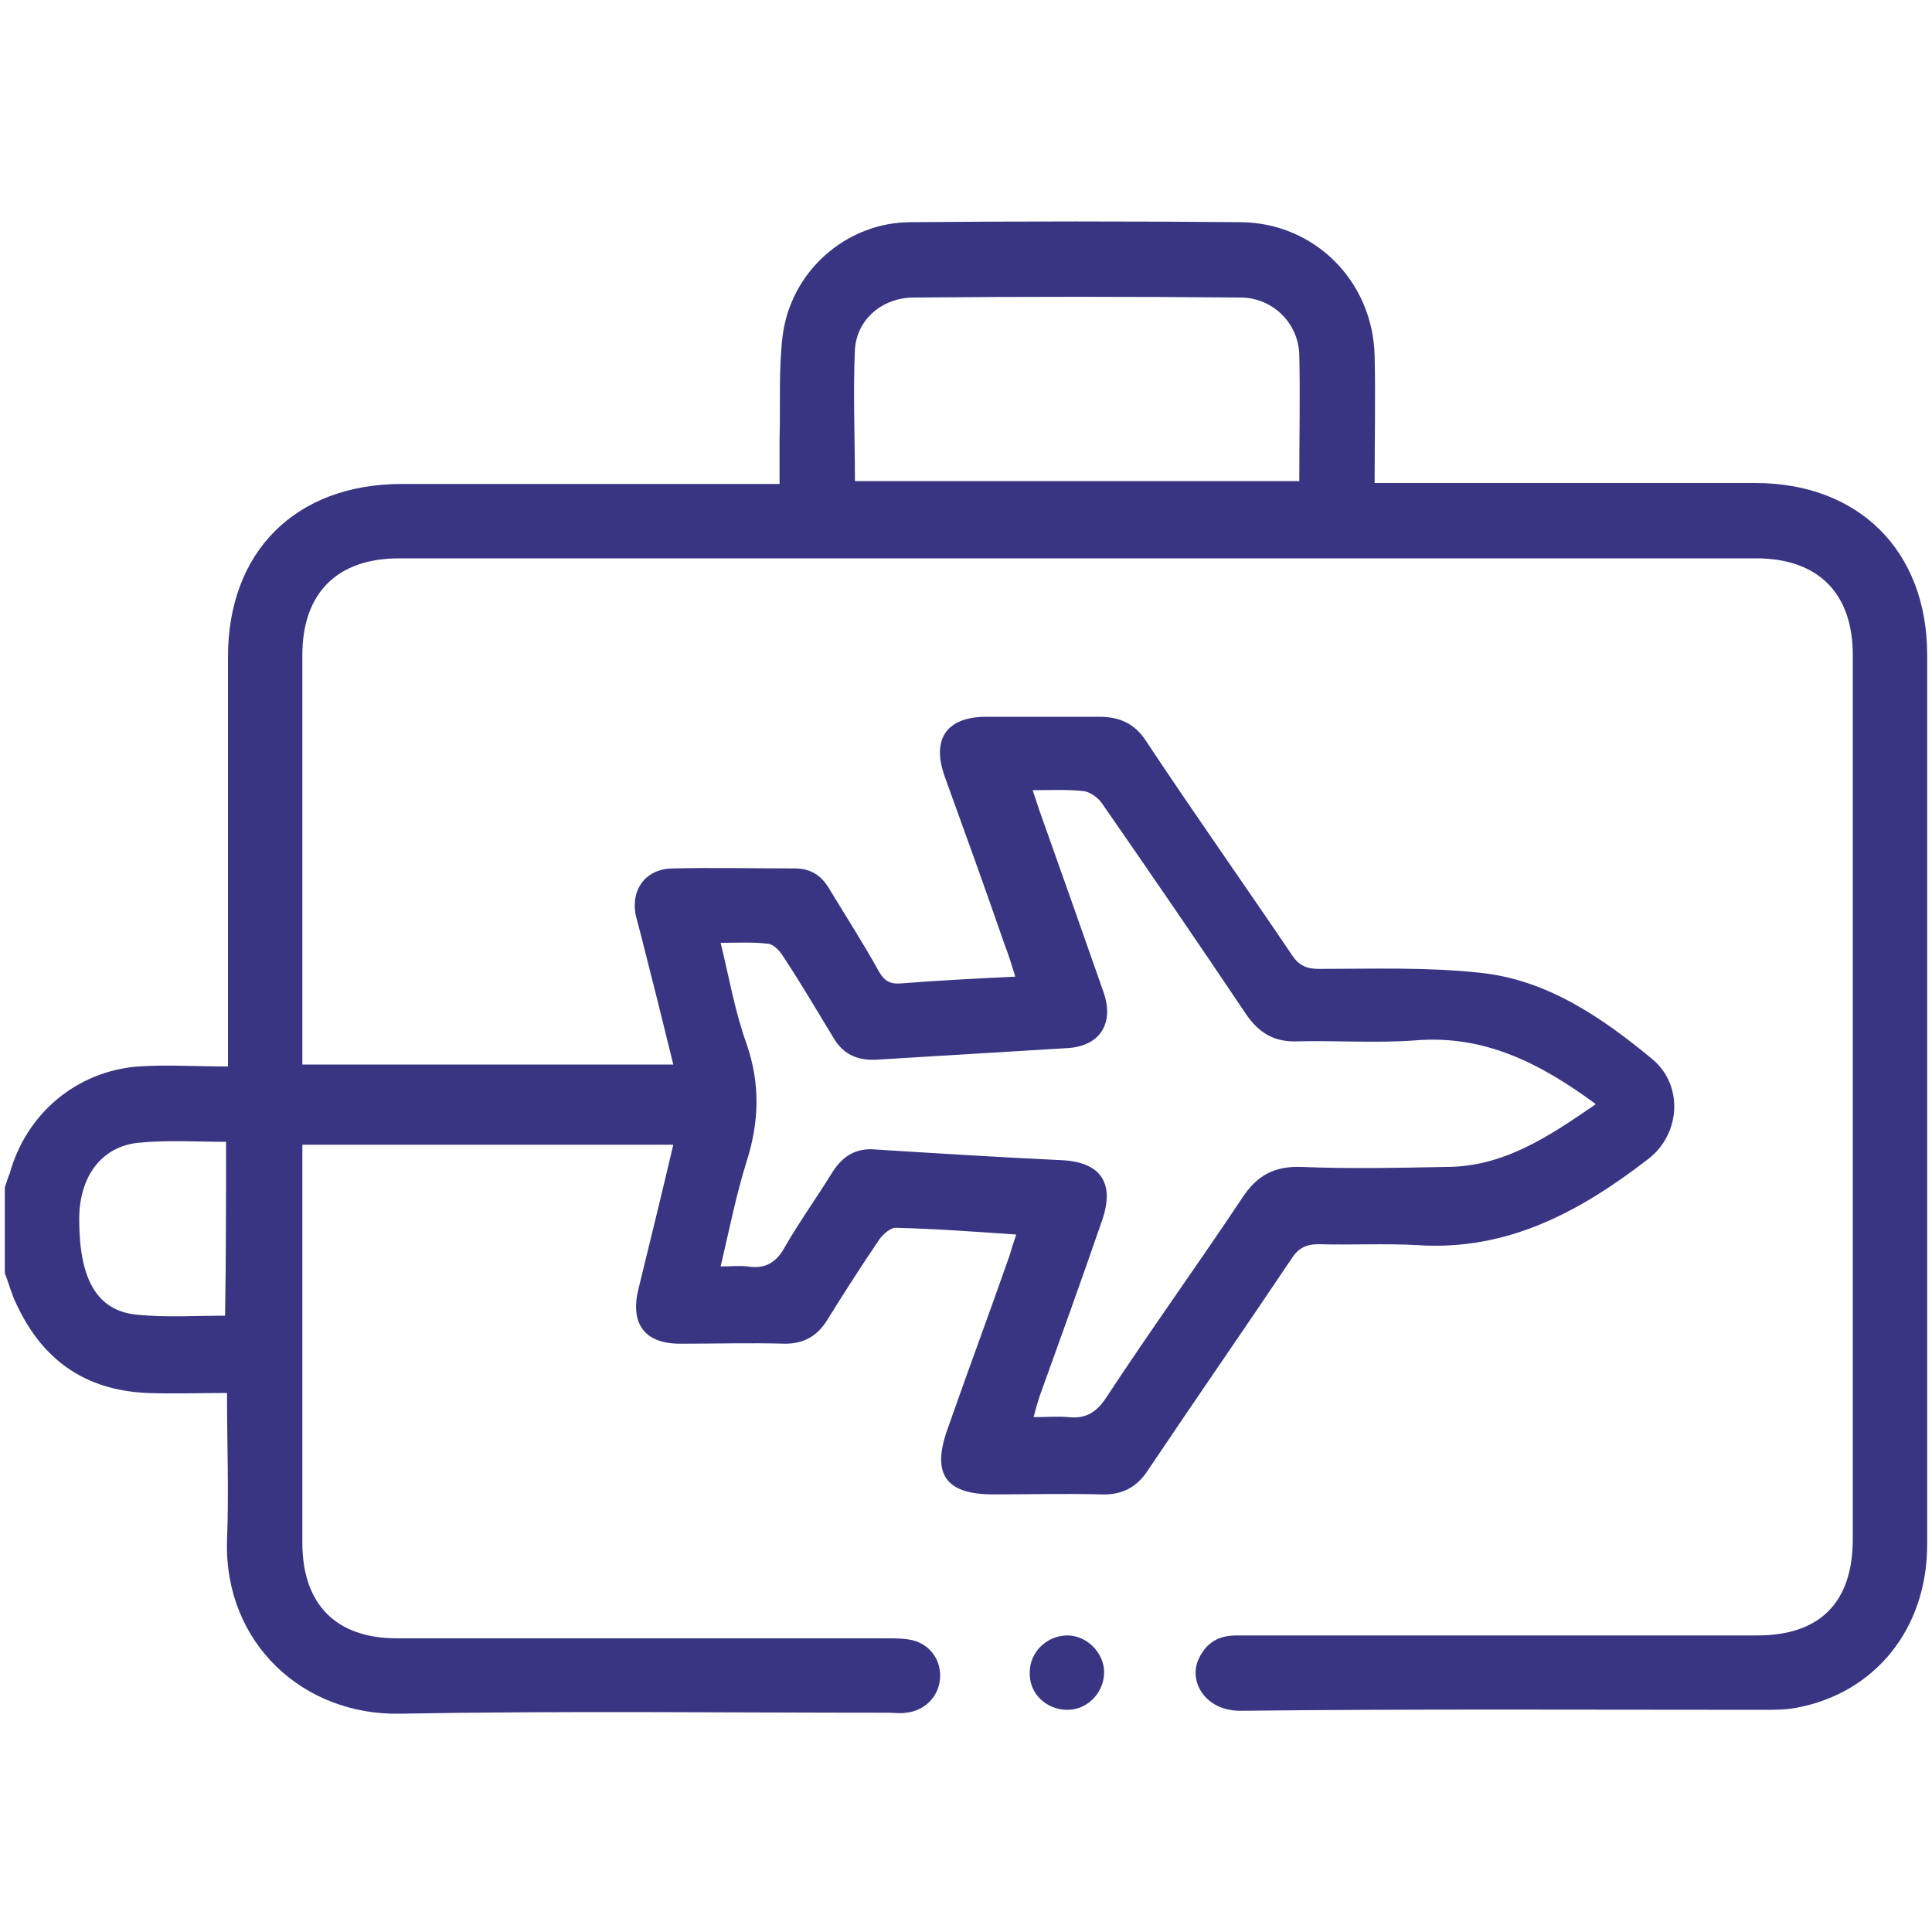 <?xml version="1.0" encoding="utf-8"?>
<!-- Generator: Adobe Illustrator 19.2.0, SVG Export Plug-In . SVG Version: 6.00 Build 0)  -->
<svg version="1.1" id="Capa_1" xmlns="http://www.w3.org/2000/svg" xmlns:xlink="http://www.w3.org/1999/xlink" x="0px" y="0px"
	 viewBox="0 0 200 200" style="enable-background:new 0 0 200 200;" xml:space="preserve">
<style type="text/css">
	.st0{fill:#393583;}
</style>
<g>
	<path class="st0" d="M0.5,122.9c0.2-0.5,0.3-1,0.5-1.4c1.7-6.2,6.9-10.6,13.3-11.1c3-0.2,5.9,0,9.3,0c0-1,0-1.7,0-2.4
		c0-13.3,0-26.7,0-40c0-10.9,7-17.9,18-17.9c12.2,0,24.4,0,36.5,0c0.8,0,1.5,0,2.6,0c0-1.6,0-3.2,0-4.7c0.1-3.5-0.1-7,0.3-10.5
		C81.8,28.1,87.6,23,94.3,23c11.4-0.1,22.8-0.1,34.2,0c7.6,0.1,13.6,6.1,13.8,13.8c0.1,4.3,0,8.6,0,13.2c1,0,1.7,0,2.5,0
		c12.3,0,24.6,0,36.9,0c10.7,0,17.8,7,17.8,17.8c0,30.7,0,61.4,0,92.1c0,8.7-5.4,15.4-13.6,16.9c-1.1,0.2-2.2,0.2-3.3,0.2
		c-18.1,0-36.1-0.1-54.2,0.1c-3.7,0-5.4-3.1-4.3-5.4c0.8-1.7,2.1-2.4,3.9-2.4c2.5,0,4.9,0,7.4,0c15.5,0,31,0,46.5,0
		c6.5,0,9.9-3.4,9.9-10c0-30.5,0-61,0-91.5c0-6.4-3.6-10-10-10c-46.8,0-93.7,0-140.5,0c-6.4,0-10,3.6-10,10c0,13.4,0,26.8,0,40.2
		c0,0.7,0,1.4,0,2.2c12.9,0,25.5,0,38.4,0c-1.1-4.5-2.2-8.9-3.3-13.2c-0.2-0.8-0.4-1.5-0.6-2.3c-0.5-2.7,1.1-4.8,3.9-4.8
		c4.2-0.1,8.4,0,12.6,0c1.7,0,2.8,0.8,3.6,2.2c1.7,2.8,3.5,5.6,5.1,8.5c0.6,1,1.2,1.3,2.3,1.2c3.8-0.3,7.7-0.5,11.8-0.7
		c-0.4-1.3-0.7-2.3-1.1-3.3c-2-5.8-4.1-11.6-6.2-17.4c-1.4-3.9,0.2-6.2,4.3-6.2c3.9,0,7.8,0,11.7,0c2.1,0,3.7,0.7,4.9,2.6
		c4.9,7.4,10,14.6,15,22c0.7,1.1,1.5,1.5,2.8,1.5c5.6,0,11.2-0.2,16.7,0.4c6.9,0.7,12.6,4.6,17.8,8.9c3.3,2.7,3,7.8-0.4,10.4
		c-7,5.4-14.5,9.5-23.8,8.9c-3.4-0.2-6.9,0-10.3-0.1c-1.3,0-2.1,0.4-2.8,1.5c-4.9,7.3-9.9,14.5-14.8,21.8c-1.2,1.9-2.8,2.7-5,2.6
		c-3.7-0.1-7.4,0-11.1,0c-4.9,0-6.4-2.1-4.7-6.8c2.1-6,4.3-11.9,6.4-17.9c0.2-0.7,0.4-1.3,0.7-2.2c-4.3-0.3-8.4-0.6-12.5-0.7
		c-0.5,0-1.2,0.6-1.6,1.1c-1.9,2.8-3.7,5.6-5.5,8.5c-1,1.6-2.4,2.4-4.3,2.4c-3.6-0.1-7.3,0-10.9,0c-3.7,0-5.2-2.1-4.3-5.7
		c1.2-4.9,2.4-9.8,3.6-14.9c-12.8,0-25.5,0-38.4,0c0,0.7,0,1.4,0,2.1c0,13,0,26,0,39.1c0,6.4,3.5,9.9,9.8,9.9c16.9,0,33.8,0,50.7,0
		c0.9,0,1.8,0,2.7,0.2c1.9,0.5,3,2.2,2.8,4.1c-0.2,1.8-1.6,3.2-3.5,3.4c-0.6,0.1-1.3,0-1.9,0c-16.8,0-33.7-0.2-50.5,0.1
		c-10,0.2-18.2-7.3-17.9-17.9c0.2-5,0-10,0-15.3c-2.8,0-5.6,0.1-8.3,0c-6.4-0.3-10.8-3.4-13.5-9.2c-0.5-1-0.8-2.2-1.2-3.2
		C0.5,128.6,0.5,125.8,0.5,122.9z M106.9,81.8c0.3,0.9,0.5,1.5,0.7,2.1c2.2,6.2,4.4,12.4,6.6,18.7c1.2,3.3-0.3,5.7-3.7,5.9
		c-6.6,0.4-13.2,0.8-19.8,1.2c-2,0.1-3.5-0.6-4.5-2.4c-1.7-2.8-3.4-5.7-5.2-8.4c-0.3-0.5-1-1.2-1.5-1.2c-1.5-0.2-3.1-0.1-4.9-0.1
		c0.9,3.7,1.5,7.2,2.7,10.5c1.4,4.1,1.3,8,0,12.1c-1.1,3.5-1.8,7.1-2.7,10.9c1.1,0,1.9-0.1,2.8,0c1.8,0.3,3-0.4,3.9-2.1
		c1.5-2.6,3.3-5.1,4.9-7.7c1.1-1.7,2.5-2.5,4.5-2.3c6.4,0.4,12.8,0.8,19.2,1.1c4.1,0.2,5.5,2.4,4.2,6.2c-2.1,6.1-4.3,12.2-6.5,18.3
		c-0.2,0.6-0.4,1.3-0.6,2.1c1.4,0,2.5-0.1,3.6,0c1.8,0.2,2.9-0.5,3.9-2c4.6-7,9.5-13.8,14.1-20.7c1.5-2.3,3.3-3.3,6.1-3.2
		c5,0.2,10,0.1,15,0c6,0,10.7-3.2,15.5-6.5c-5.7-4.2-11.5-7.2-18.7-6.6c-4.1,0.3-8.2,0-12.2,0.1c-2.4,0.1-4-0.9-5.3-2.8
		c-4.9-7.3-9.9-14.6-14.9-21.8c-0.4-0.6-1.2-1.2-1.9-1.3C110.4,81.7,108.8,81.8,106.9,81.8z M88.5,49.8c15.4,0,30.7,0,46,0
		c0-4.5,0.1-8.8,0-13.1c-0.1-3.3-2.8-5.9-6.1-5.9c-11.3-0.1-22.5-0.1-33.8,0c-3.2,0-5.9,2.2-6.1,5.4C88.3,40.6,88.5,45.2,88.5,49.8z
		 M23.4,118.2c-3.1,0-6.1-0.2-9.1,0.1c-3.8,0.4-6.1,3.5-6.1,7.9c0,6.2,1.8,9.5,6,9.9c3,0.3,6,0.1,9.1,0.1
		C23.4,130,23.4,124.2,23.4,118.2z"/>
	<path class="st0" d="M114.3,173.1c0,2.1-1.7,3.9-3.8,3.9c-2.2,0-4-1.7-3.9-3.9c0-2.1,1.8-3.8,3.9-3.8
		C112.5,169.3,114.3,171.1,114.3,173.1z"/>
</g>
</svg>
